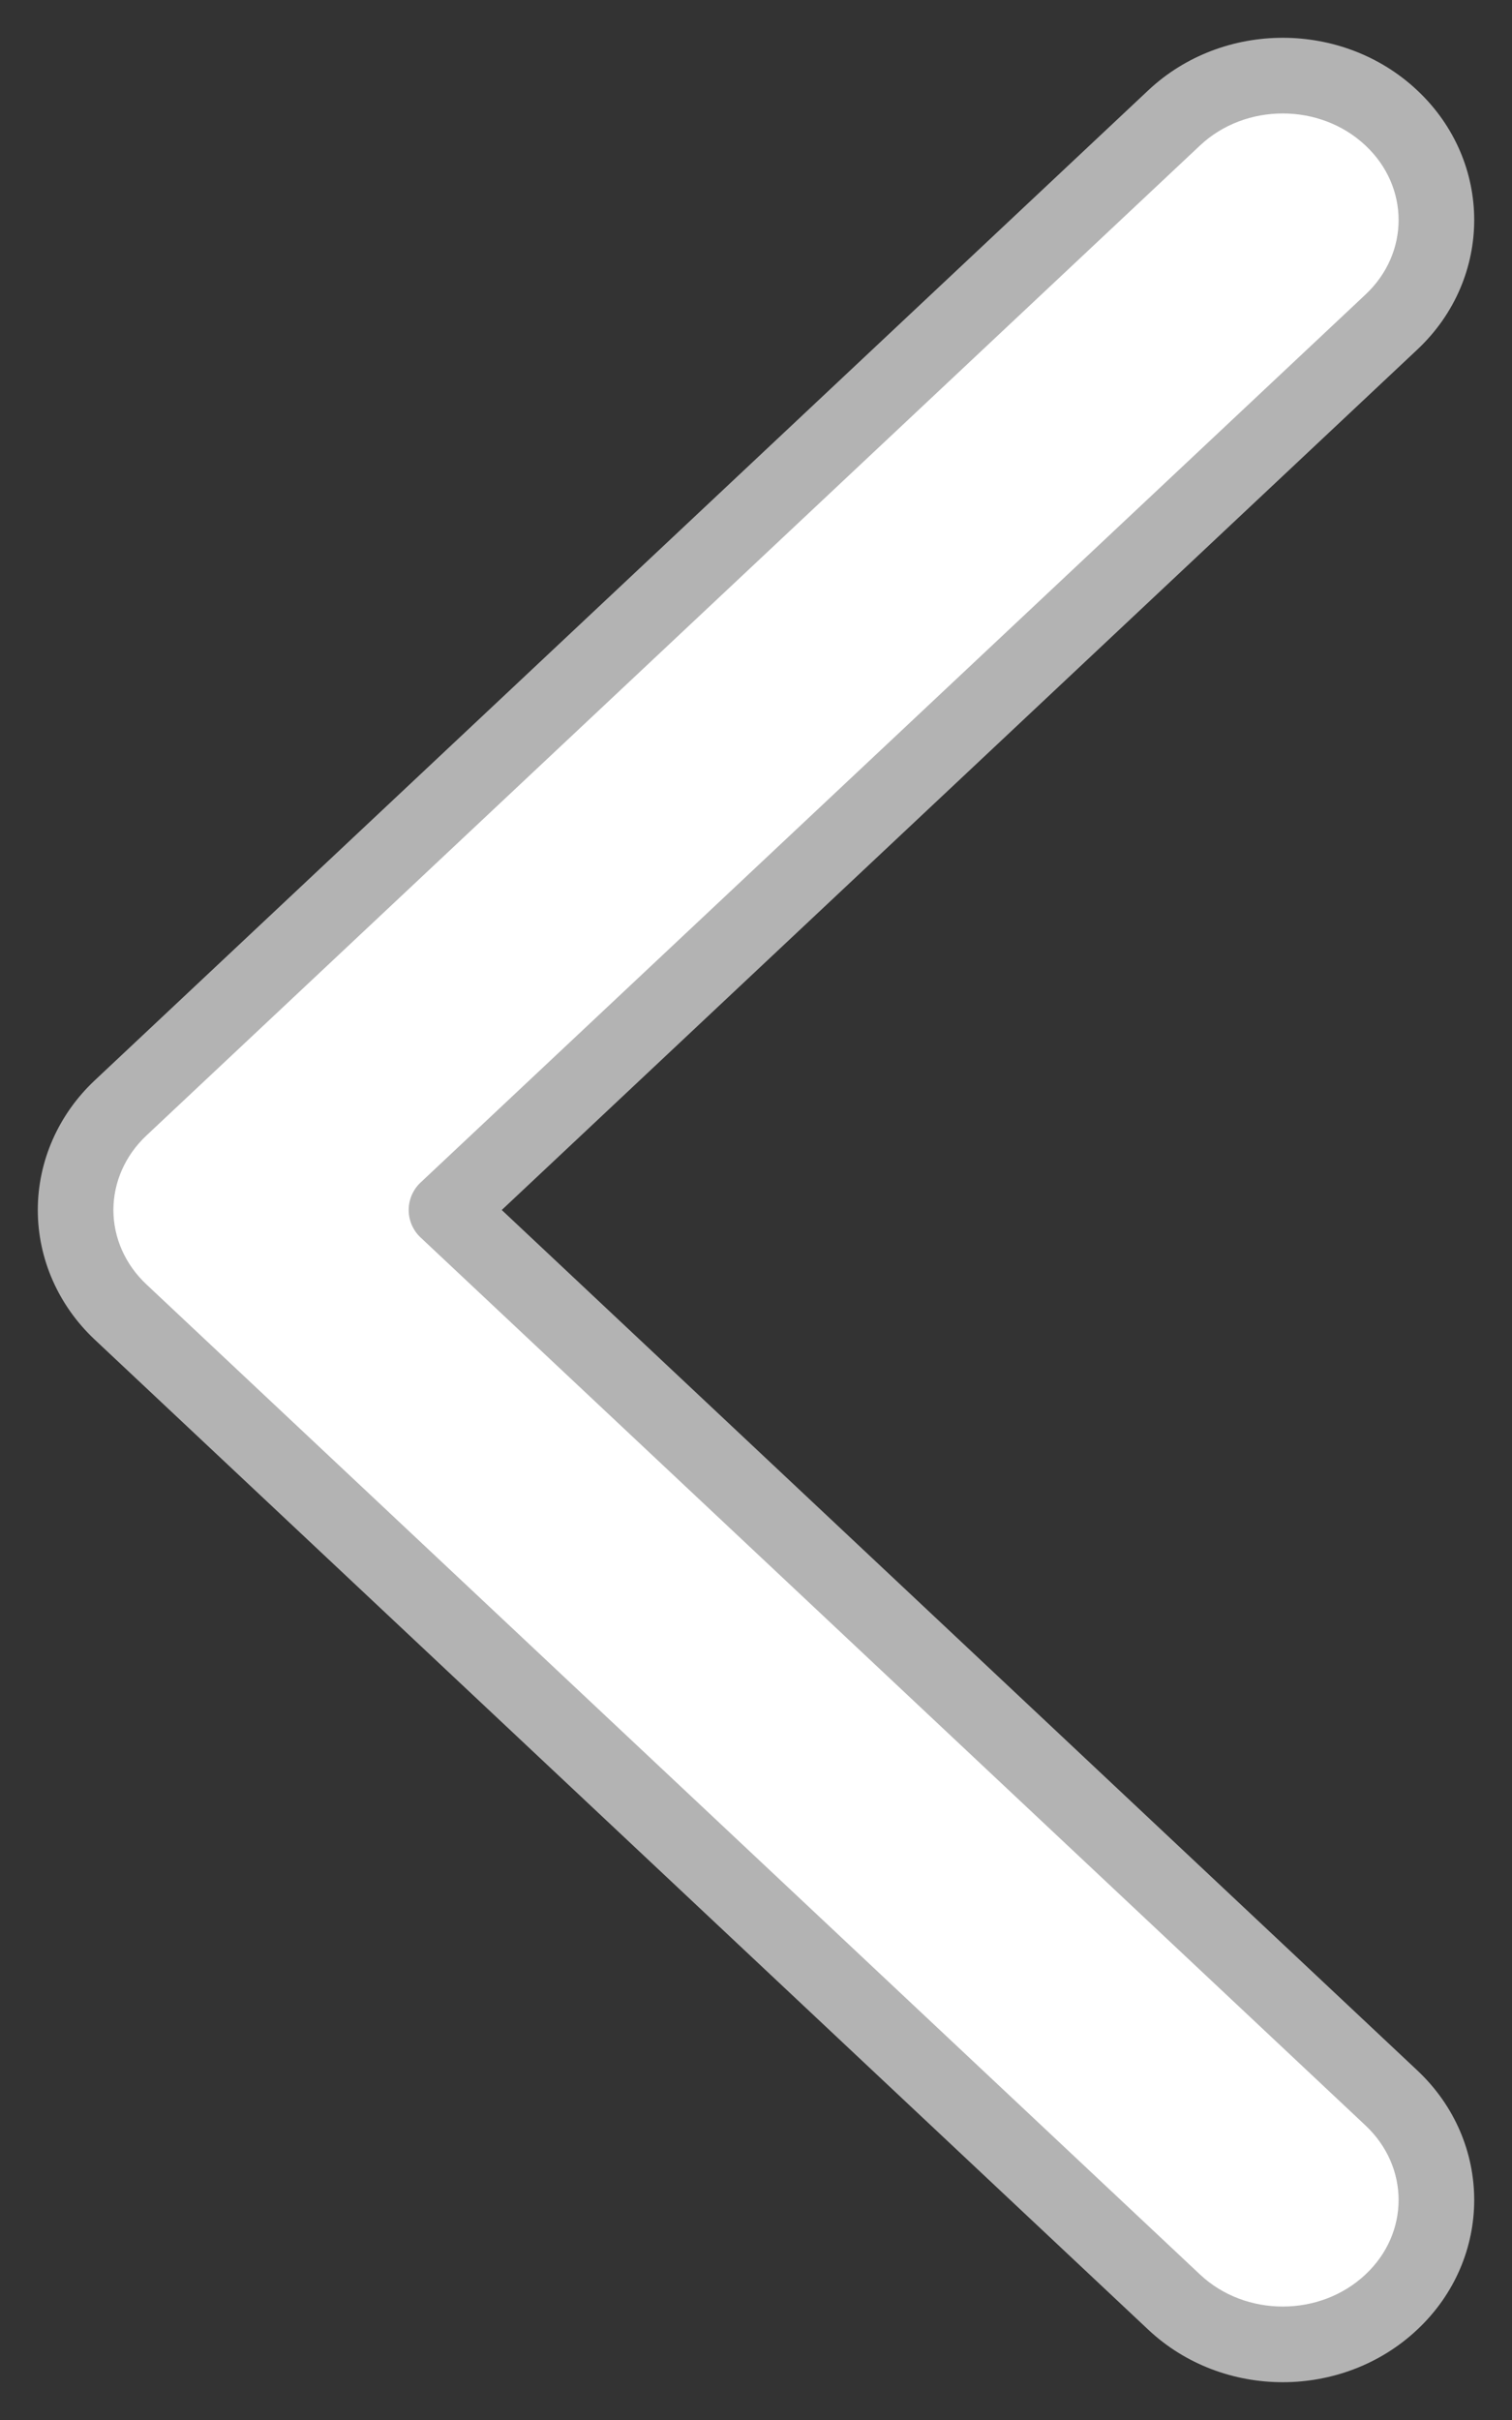 <svg width="20" height="32" viewBox="0 0 20 32" fill="none" xmlns="http://www.w3.org/2000/svg">
<rect x="0" y="0" width="20" height="32" fill="#333333" stroke="none"/>
<g clip-path="url(#clip0_3609_31459)">
<path fill-rule="evenodd" clip-rule="evenodd" d="M18.405 30.441C17.611 31.186 16.324 31.186 15.531 30.441L1.595 17.35C1.214 16.992 1 16.506 1 16C1 15.494 1.214 15.008 1.595 14.65L15.531 1.559C16.324 0.814 17.611 0.814 18.405 1.559C19.198 2.305 19.198 3.513 18.405 4.259L5.906 16L18.405 27.741C19.198 28.486 19.198 29.695 18.405 30.441Z" fill="white"/>
<path fill-rule="evenodd" clip-rule="evenodd" d="M18.747 30.805C17.761 31.732 16.174 31.732 15.188 30.805L1.253 17.714C0.775 17.265 0.5 16.649 0.5 16C0.5 15.351 0.775 14.735 1.253 14.286L15.188 1.195C16.174 0.268 17.761 0.268 18.747 1.195C19.751 2.138 19.751 3.68 18.747 4.623L6.637 16L18.747 27.377C19.751 28.32 19.751 29.862 18.747 30.805ZM15.873 30.076C16.474 30.641 17.461 30.641 18.062 30.076C18.646 29.528 18.646 28.654 18.062 28.105L5.564 16.364C5.463 16.27 5.406 16.138 5.406 16C5.406 15.862 5.463 15.73 5.564 15.636L18.062 3.895C18.646 3.347 18.646 2.472 18.062 1.924C17.461 1.359 16.474 1.359 15.873 1.924L1.938 15.014C1.653 15.281 1.5 15.637 1.5 16C1.5 16.363 1.653 16.718 1.938 16.985L15.873 30.076Z" fill="#B3B3B3"/>
</g>
<defs>
<clipPath id="clip0_3609_31459">
<rect width="20" height="32" fill="white"/>
</clipPath>
</defs>
</svg>
